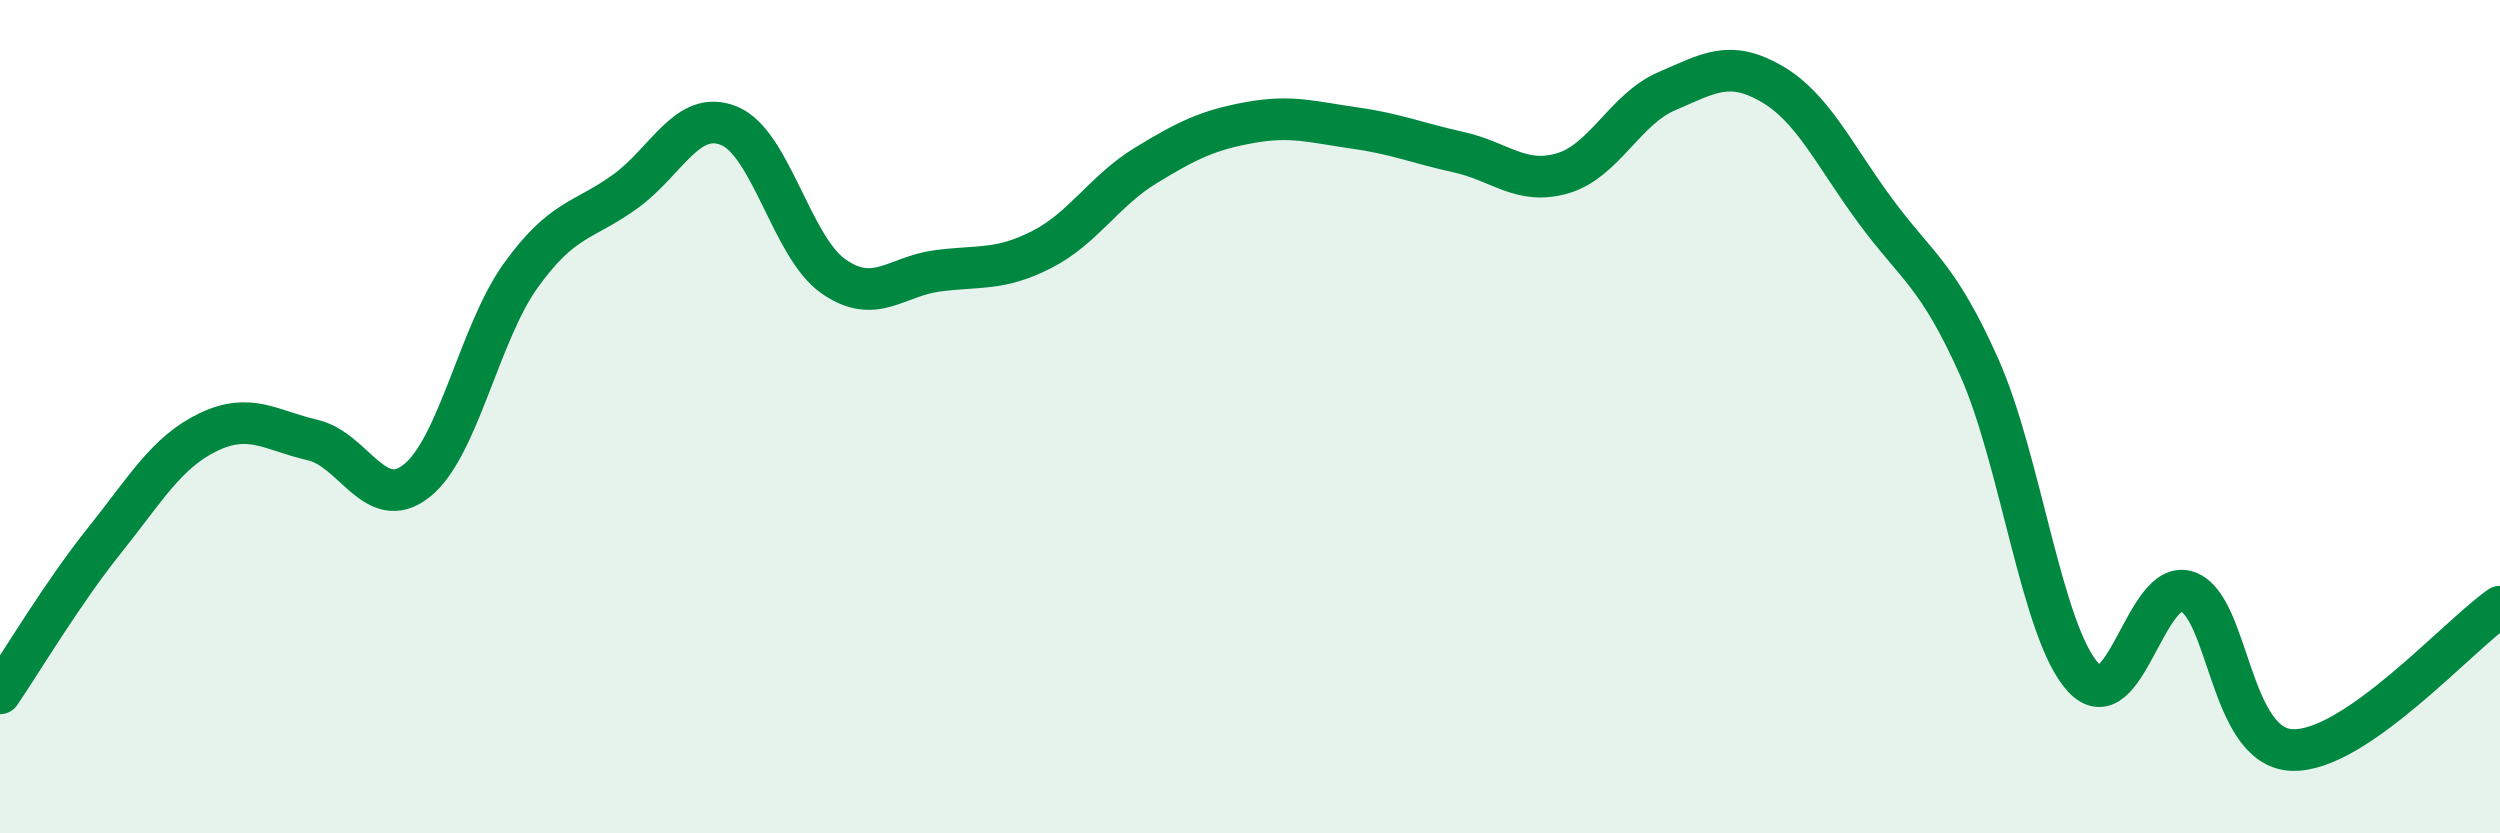 
    <svg width="60" height="20" viewBox="0 0 60 20" xmlns="http://www.w3.org/2000/svg">
      <path
        d="M 0,16.64 C 0.5,15.91 1.5,14.23 2.5,12.98 C 3.5,11.73 4,10.85 5,10.37 C 6,9.89 6.5,10.33 7.5,10.56 C 8.5,10.79 9,12.33 10,11.54 C 11,10.75 11.5,8 12.5,6.61 C 13.5,5.22 14,5.32 15,4.6 C 16,3.88 16.5,2.61 17.5,3.02 C 18.5,3.43 19,5.93 20,6.63 C 21,7.33 21.5,6.63 22.5,6.5 C 23.5,6.37 24,6.5 25,5.99 C 26,5.48 26.5,4.58 27.5,3.97 C 28.5,3.36 29,3.12 30,2.94 C 31,2.76 31.5,2.93 32.5,3.07 C 33.5,3.21 34,3.43 35,3.65 C 36,3.87 36.5,4.45 37.5,4.16 C 38.5,3.87 39,2.62 40,2.19 C 41,1.76 41.5,1.43 42.5,2 C 43.5,2.57 44,3.69 45,5.05 C 46,6.41 46.5,6.57 47.5,8.81 C 48.5,11.05 49,15.18 50,16.26 C 51,17.34 51.5,13.85 52.5,14.2 C 53.5,14.55 53.5,17.93 55,18 C 56.5,18.07 59,15.25 60,14.56L60 20L0 20Z"
        fill="#008740"
        opacity="0.1"
        stroke-linecap="round"
        stroke-linejoin="round"
      />
      <path
        d="M 0,16.64 C 0.5,15.91 1.5,14.23 2.5,12.98 C 3.5,11.73 4,10.85 5,10.37 C 6,9.89 6.5,10.33 7.5,10.56 C 8.5,10.79 9,12.33 10,11.54 C 11,10.75 11.5,8 12.5,6.61 C 13.5,5.22 14,5.32 15,4.6 C 16,3.88 16.5,2.61 17.5,3.02 C 18.5,3.43 19,5.93 20,6.63 C 21,7.33 21.5,6.63 22.5,6.5 C 23.5,6.37 24,6.5 25,5.99 C 26,5.48 26.5,4.58 27.5,3.97 C 28.5,3.36 29,3.12 30,2.94 C 31,2.76 31.5,2.93 32.5,3.07 C 33.5,3.21 34,3.43 35,3.65 C 36,3.87 36.5,4.45 37.5,4.16 C 38.5,3.87 39,2.62 40,2.19 C 41,1.76 41.5,1.43 42.5,2 C 43.5,2.57 44,3.69 45,5.05 C 46,6.41 46.5,6.57 47.5,8.81 C 48.5,11.05 49,15.18 50,16.26 C 51,17.34 51.5,13.85 52.5,14.2 C 53.5,14.55 53.5,17.93 55,18 C 56.5,18.07 59,15.25 60,14.56"
        stroke="#008740"
        stroke-width="1"
        fill="none"
        stroke-linecap="round"
        stroke-linejoin="round"
      />
    </svg>
  